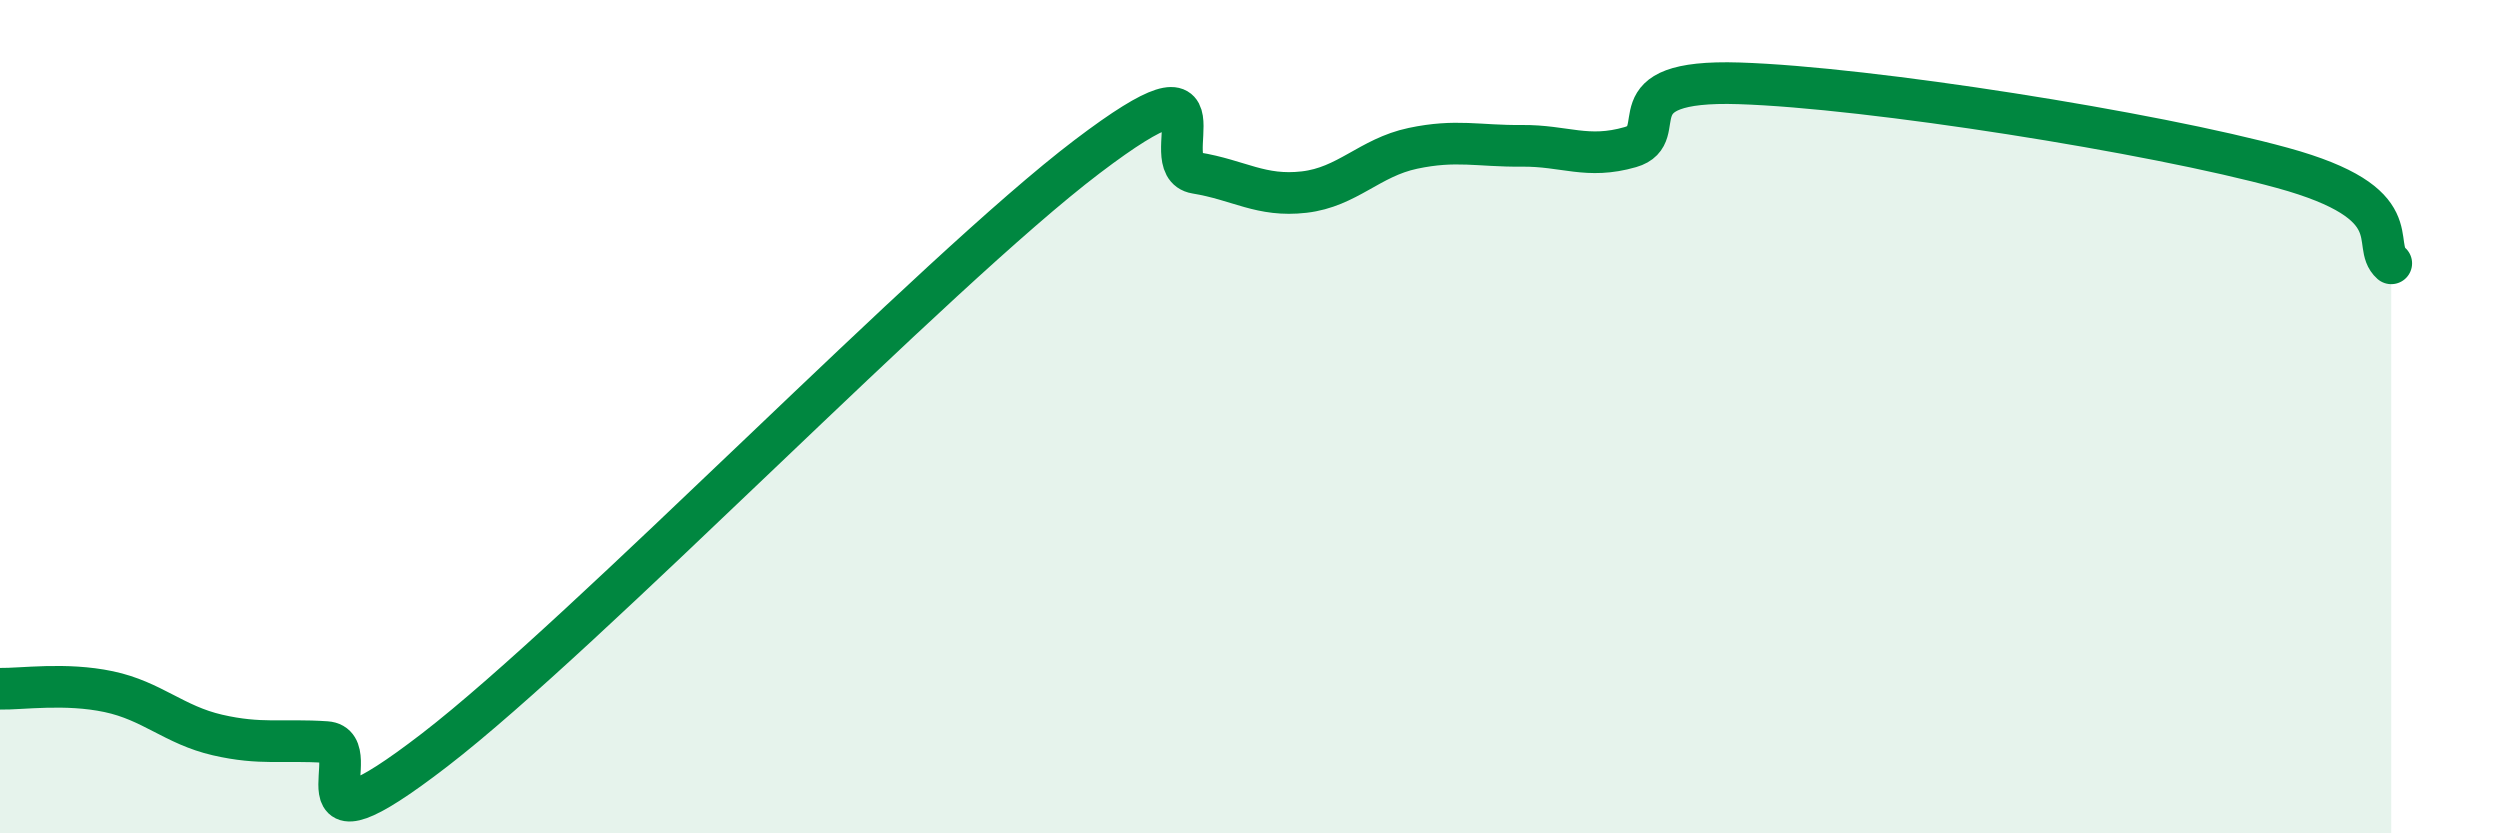
    <svg width="60" height="20" viewBox="0 0 60 20" xmlns="http://www.w3.org/2000/svg">
      <path
        d="M 0,16.53 C 0.52,16.54 1.57,16.38 2.61,16.6 C 3.65,16.82 4.18,17.4 5.22,17.64 C 6.26,17.88 6.79,17.74 7.83,17.81 C 8.87,17.88 6.78,20.81 10.43,18 C 14.08,15.19 22.44,6.53 26.09,3.76 C 29.74,0.99 27.66,3.98 28.7,4.15 C 29.74,4.32 30.26,4.73 31.3,4.61 C 32.34,4.49 32.87,3.78 33.91,3.56 C 34.95,3.34 35.48,3.51 36.52,3.5 C 37.56,3.49 38.09,3.83 39.13,3.53 C 40.17,3.23 38.61,1.9 41.74,2 C 44.87,2.1 51.65,3.17 54.78,4.03 C 57.91,4.89 56.87,5.86 57.39,6.32L57.39 20L0 20Z"
        fill="#008740"
        opacity="0.1"
        stroke-linecap="round"
        stroke-linejoin="round"
      />
      <path
        d="M 0,16.53 C 0.52,16.54 1.57,16.38 2.61,16.6 C 3.65,16.82 4.18,17.4 5.22,17.64 C 6.26,17.88 6.79,17.74 7.83,17.81 C 8.87,17.88 6.78,20.81 10.43,18 C 14.08,15.19 22.44,6.53 26.09,3.76 C 29.74,0.99 27.66,3.98 28.7,4.15 C 29.74,4.32 30.26,4.73 31.3,4.61 C 32.34,4.49 32.87,3.78 33.91,3.56 C 34.95,3.34 35.48,3.51 36.52,3.5 C 37.56,3.49 38.09,3.83 39.13,3.53 C 40.17,3.23 38.61,1.9 41.74,2 C 44.87,2.1 51.65,3.17 54.78,4.03 C 57.91,4.89 56.87,5.86 57.39,6.32"
        stroke="#008740"
        stroke-width="1"
        fill="none"
        stroke-linecap="round"
        stroke-linejoin="round"
      />
    </svg>
  